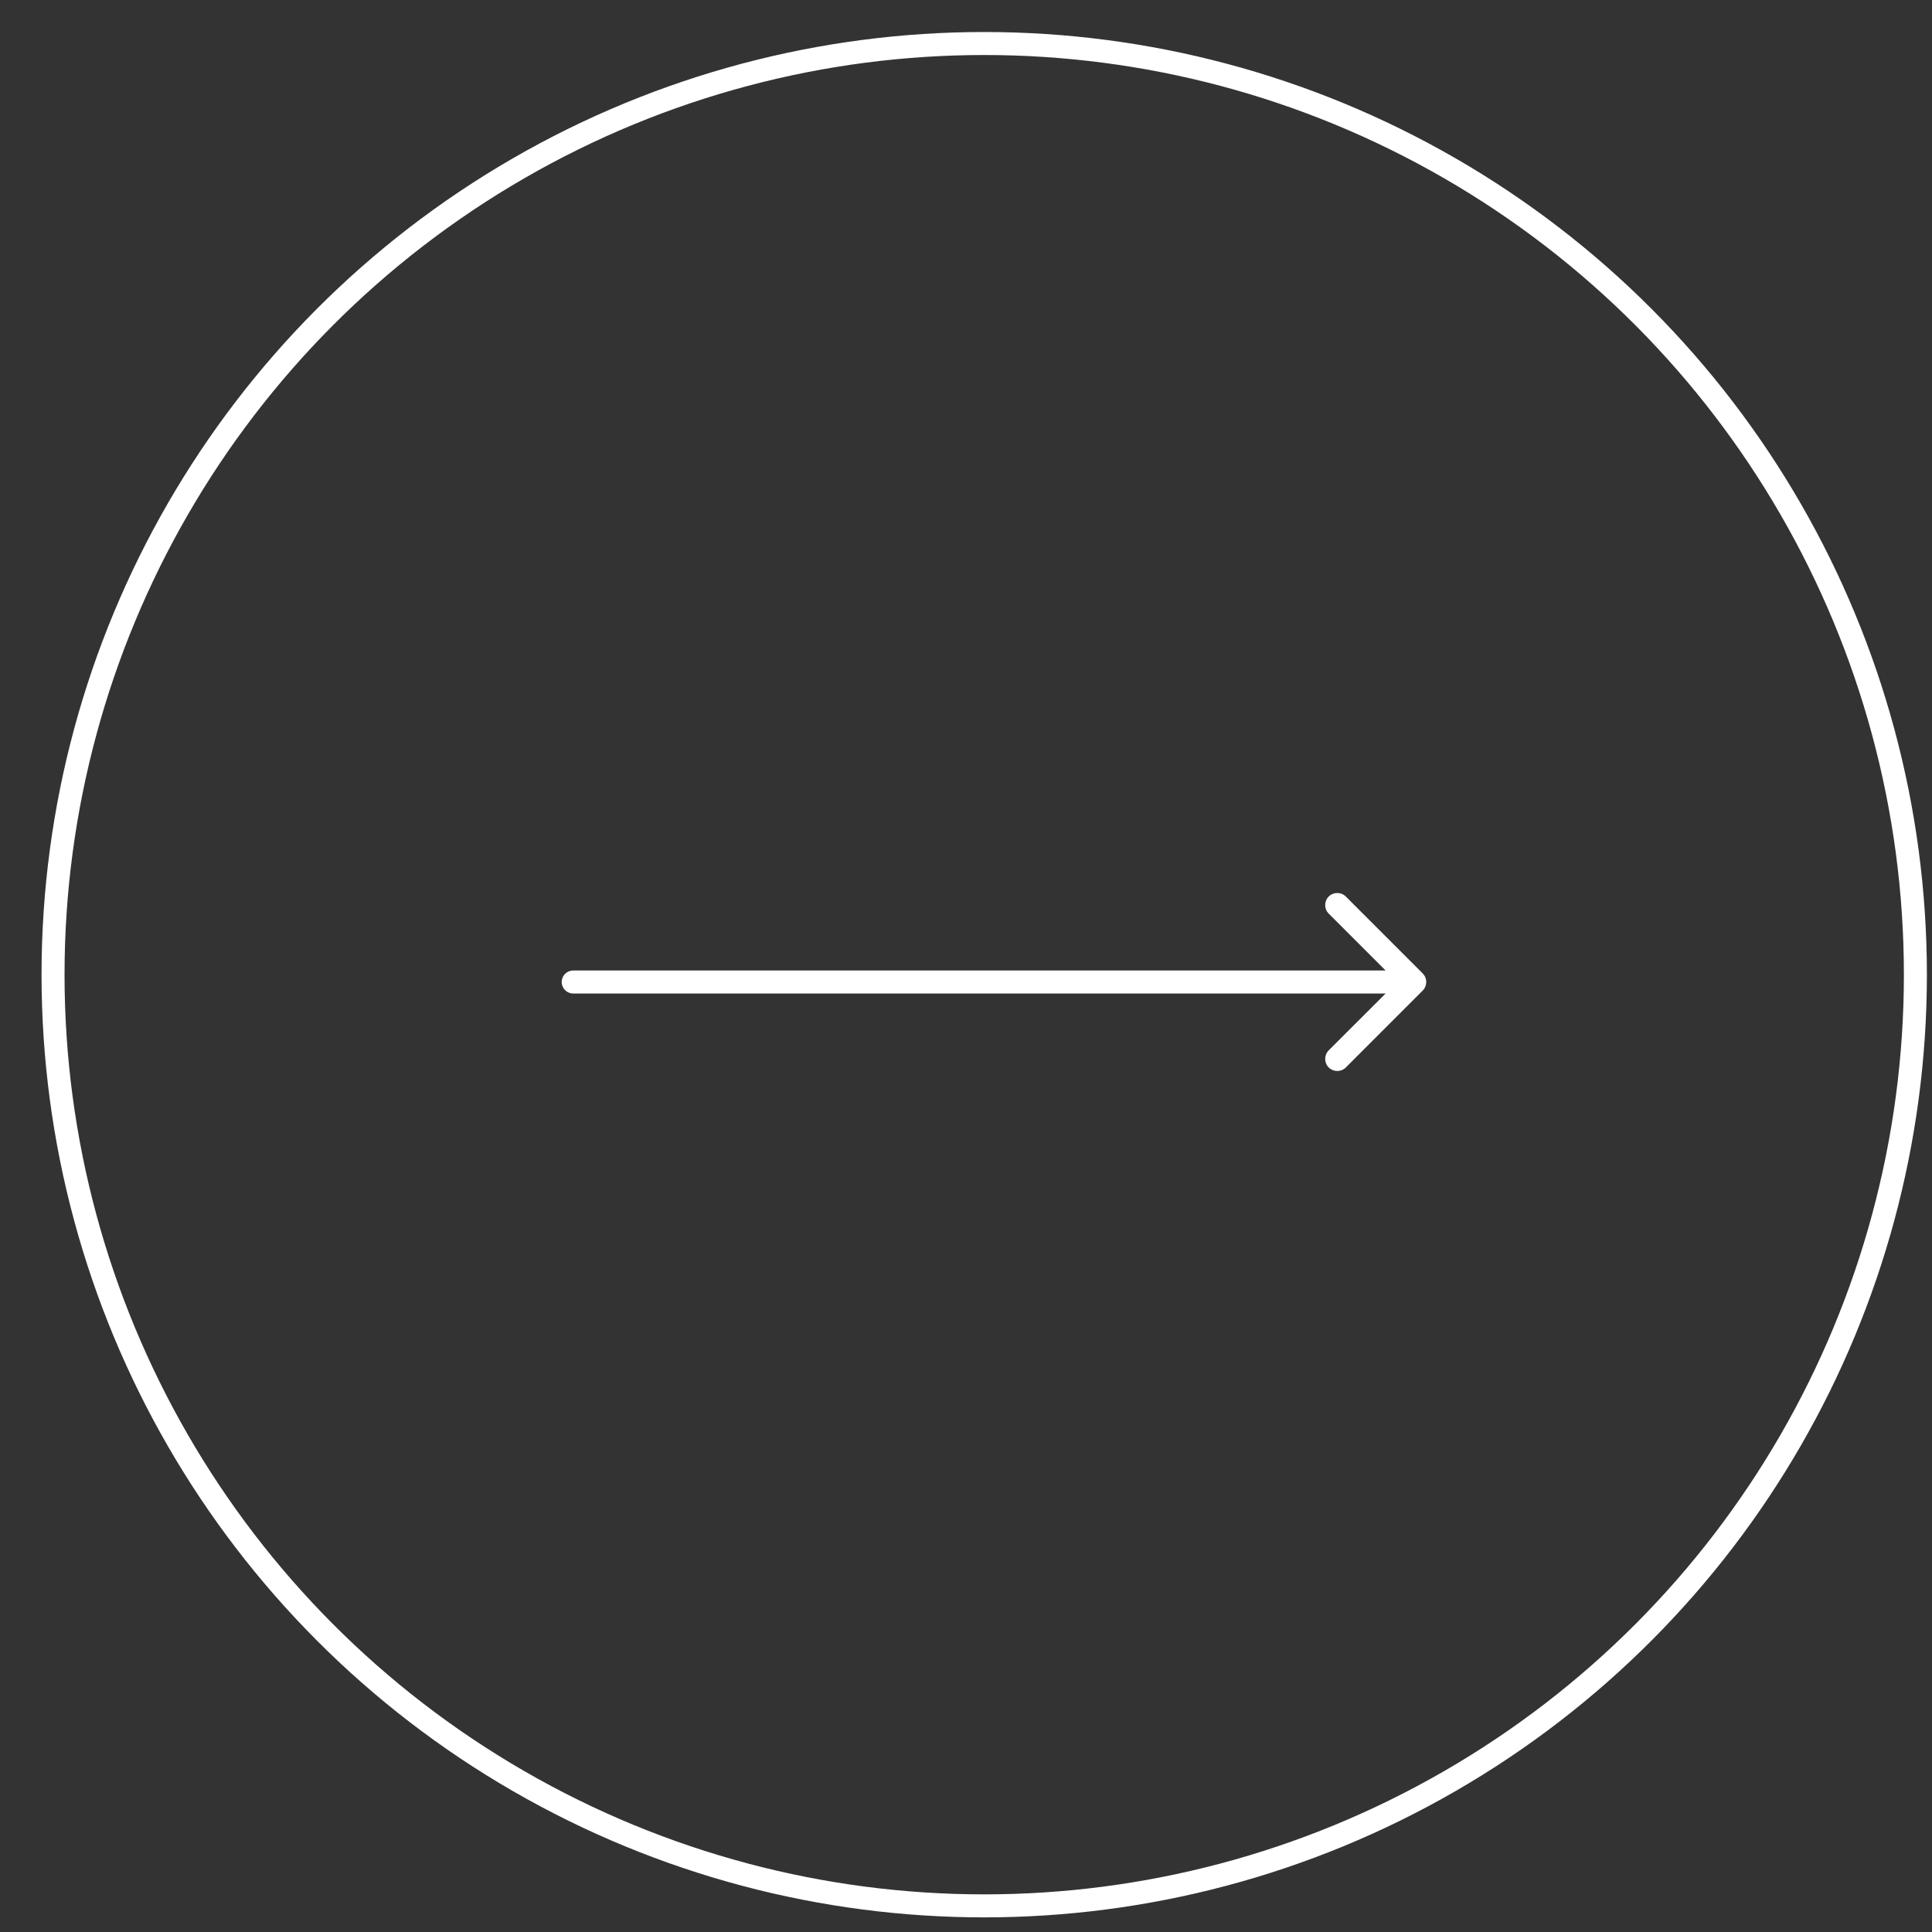 <?xml version="1.0" encoding="UTF-8"?> <svg xmlns="http://www.w3.org/2000/svg" width="42" height="42" viewBox="0 0 42 42" fill="none"><rect x="0" y="0" width="42" height="42" fill="#333333" stroke="none"/><circle cx="21.396" cy="21.189" r="20.243" stroke="white" stroke-width="0.5"></circle><path d="M30.929 21.162C31.031 21.265 31.031 21.431 30.929 21.533L29.257 23.206C29.154 23.308 28.988 23.308 28.885 23.206C28.783 23.103 28.783 22.936 28.885 22.834L30.372 21.348L28.885 19.861C28.783 19.759 28.783 19.592 28.885 19.49C28.988 19.387 29.154 19.387 29.257 19.49L30.929 21.162ZM30.318 21.085L30.743 21.085L30.743 21.61L30.318 21.61L30.318 21.085Z" fill="white"></path><path d="M12.461 21.598C12.323 21.598 12.211 21.486 12.211 21.348C12.211 21.21 12.323 21.098 12.461 21.098V21.598ZM12.461 21.098H30.744V21.598H12.461V21.098Z" fill="white"></path></svg> 